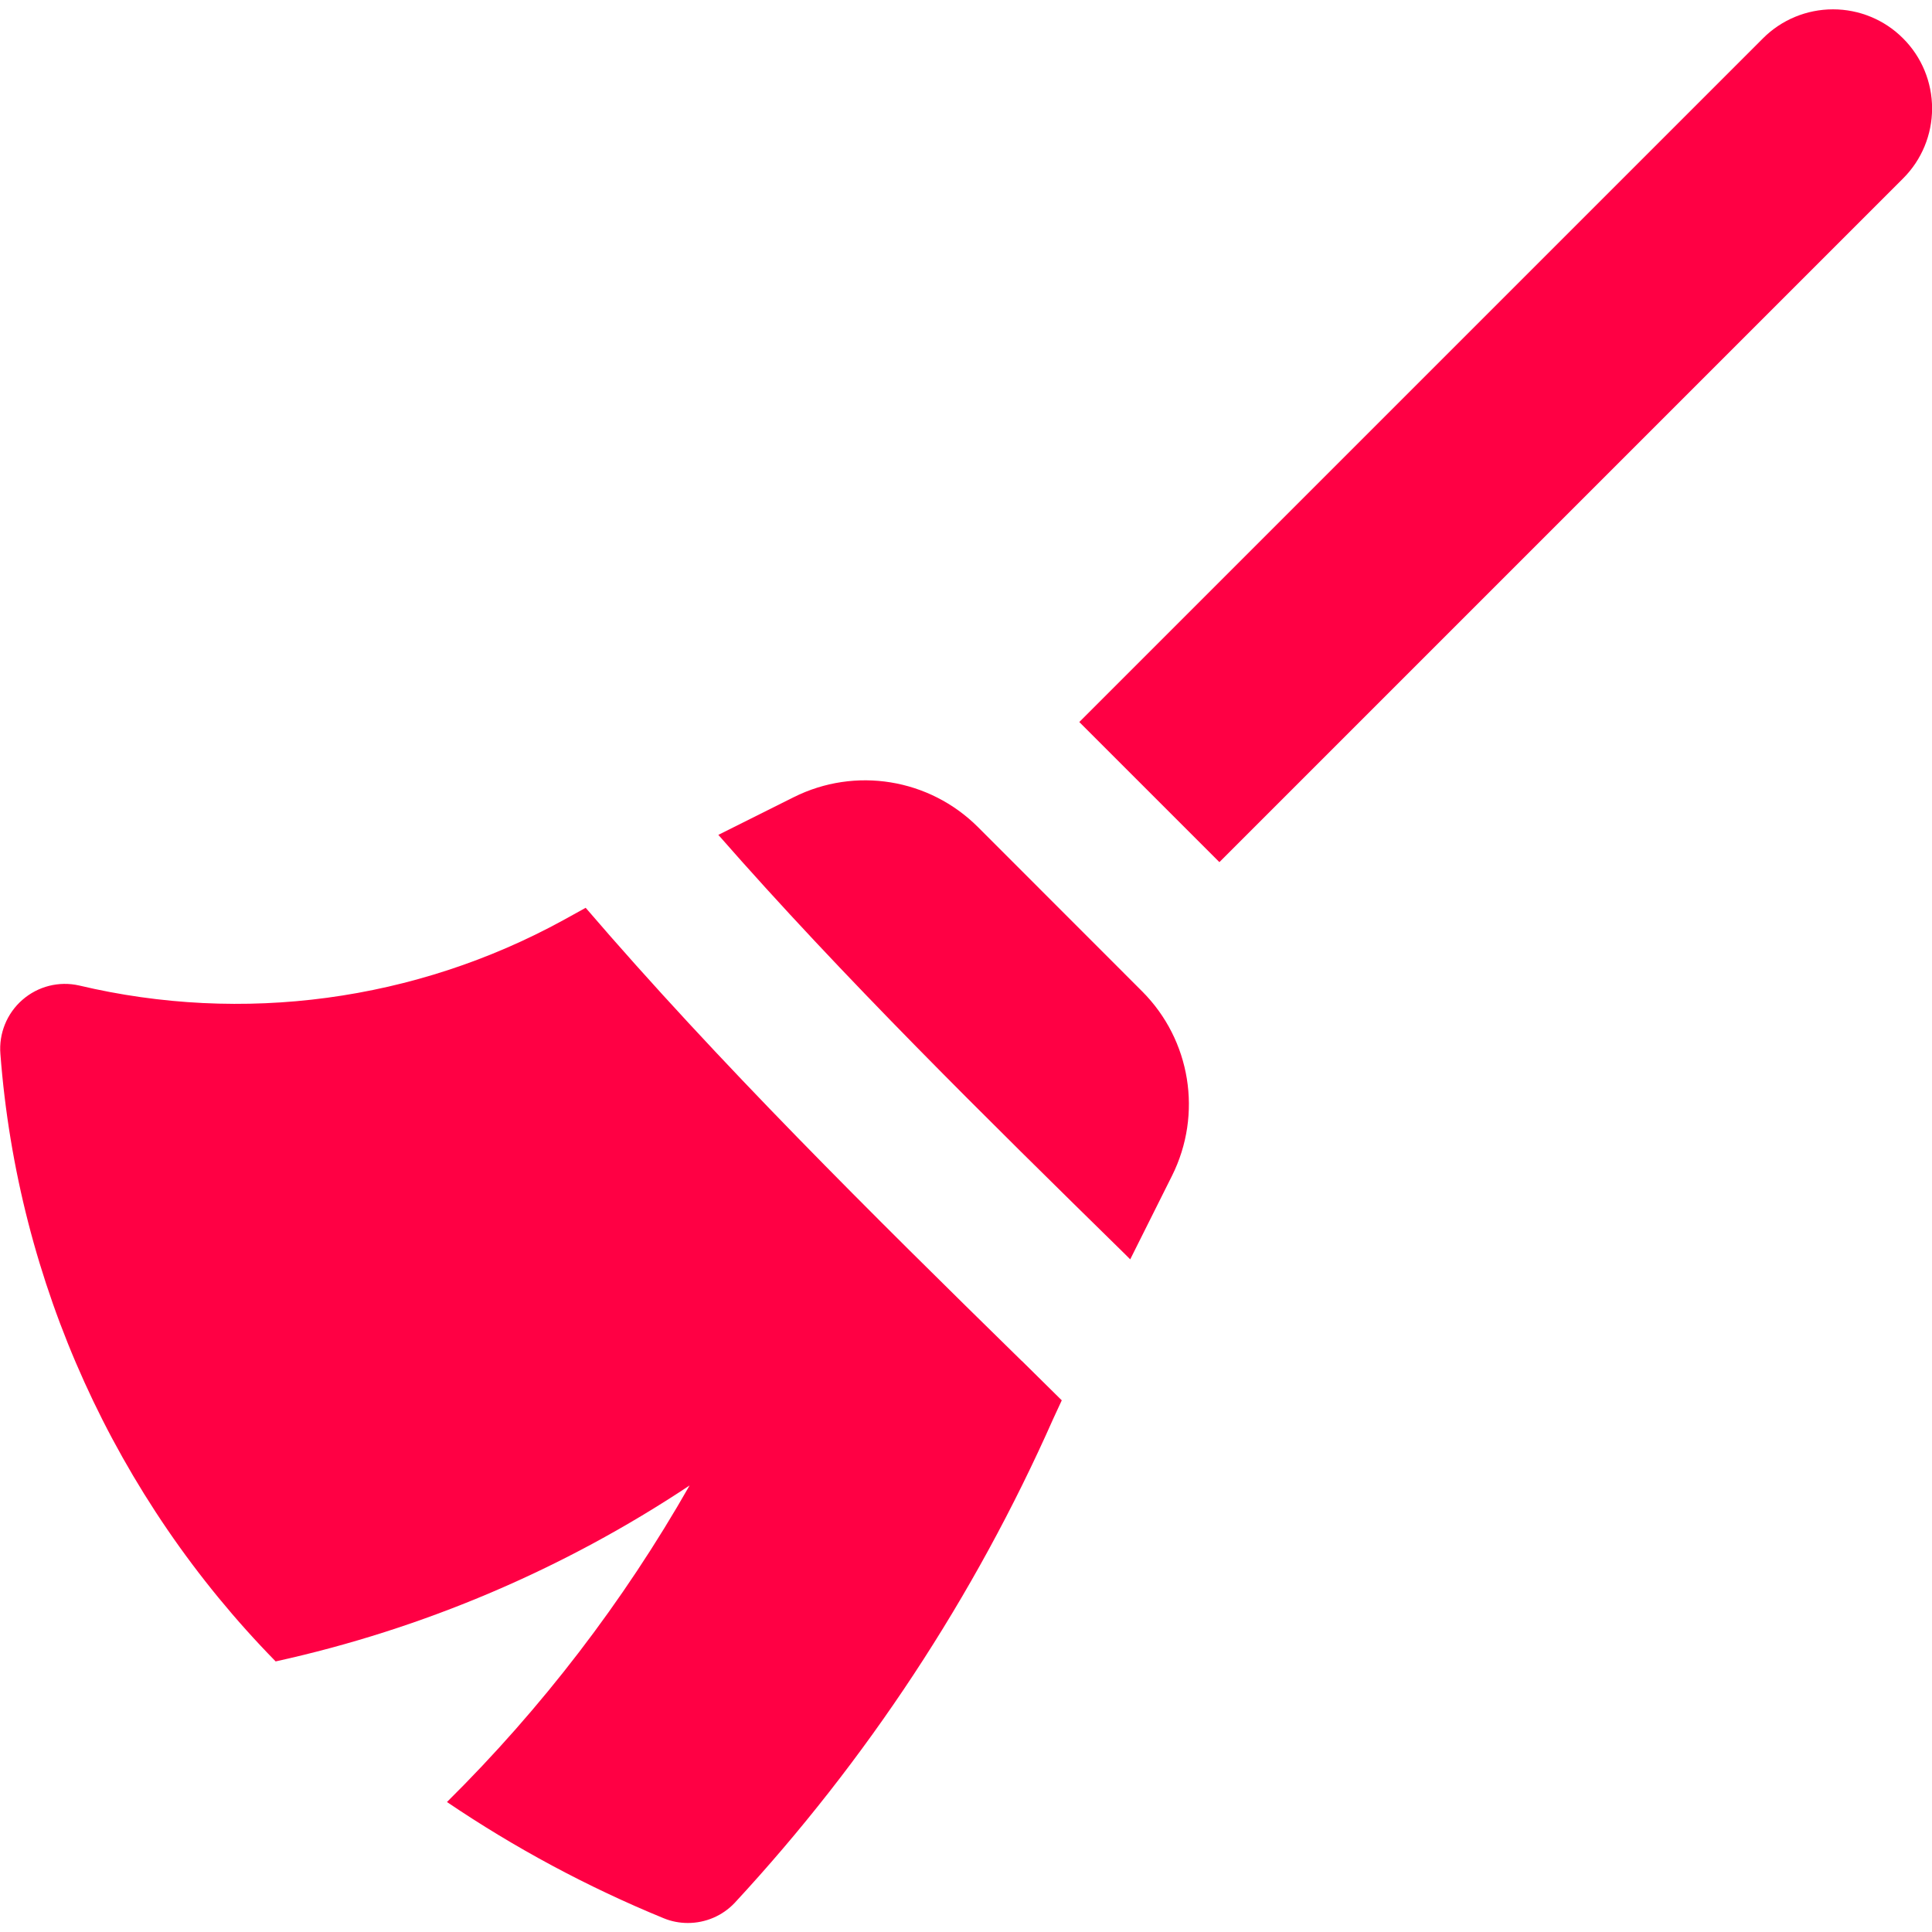 <?xml version="1.0" encoding="UTF-8" standalone="no"?>
<!-- Created with Inkscape (http://www.inkscape.org/) -->

<svg
   xmlns:dc="http://purl.org/dc/elements/1.1/"
   xmlns:cc="http://creativecommons.org/ns#"
   xmlns:rdf="http://www.w3.org/1999/02/22-rdf-syntax-ns#"
   xmlns:svg="http://www.w3.org/2000/svg"
   xmlns="http://www.w3.org/2000/svg"
   xmlns:sodipodi="http://sodipodi.sourceforge.net/DTD/sodipodi-0.dtd"
   xmlns:inkscape="http://www.inkscape.org/namespaces/inkscape"
   width="210mm"
   height="210mm"
   viewBox="0 0 210 210"
   version="1.1"
   id="svg8"
   inkscape:version="0.92.3 (2405546, 2018-03-11)"
   sodipodi:docname="vassoura.svg">
  <defs
     id="defs2">
    <clipPath
       id="clipPath4121"
       clipPathUnits="userSpaceOnUse">
      <path
         inkscape:connector-curvature="0"
         id="path4119"
         d="M 0,0 H 24 V 24 H 0 Z" />
    </clipPath>
    <clipPath
       id="clipPath4131"
       clipPathUnits="userSpaceOnUse">
      <path
         inkscape:connector-curvature="0"
         id="path4129"
         d="M 0,0 H 24 V 24 H 0 Z" />
    </clipPath>
    <clipPath
       id="clipPath4141"
       clipPathUnits="userSpaceOnUse">
      <path
         inkscape:connector-curvature="0"
         id="path4139"
         d="M 0,0 H 24 V 24 H 0 Z" />
    </clipPath>
  </defs>
  <sodipodi:namedview
     id="base"
     pagecolor="#ffffff"
     bordercolor="#666666"
     borderopacity="1.0"
     inkscape:pageopacity="0.0"
     inkscape:pageshadow="2"
     inkscape:zoom="0.35"
     inkscape:cx="825.66212"
     inkscape:cy="447.87002"
     inkscape:document-units="mm"
     inkscape:current-layer="layer1"
     showgrid="false"
     inkscape:window-width="1366"
     inkscape:window-height="705"
     inkscape:window-x="-8"
     inkscape:window-y="-8"
     inkscape:window-maximized="1" />
  <g
     inkscape:label="Camada 1"
     inkscape:groupmode="layer"
     id="layer1"
     transform="translate(0,-87)">
    <g
       id="g4179"
       transform="matrix(1.431,0,0,1.431,-34.544,-80.47)"
       style="fill:#ff0044;fill-opacity:1">
      <g
         transform="matrix(7.526,0,0,7.526,9.088,98.924)"
         id="g4115"
         style="fill:#ff0044;fill-opacity:1">
        <g
           clip-path="url(#clipPath4121)"
           id="g4117"
           style="fill:#ff0044;fill-opacity:1">
          <path
             inkscape:connector-curvature="0"
             id="path4123"
             style="fill:#ff0044;fill-opacity:1;fill-rule:nonzero;stroke:none"
             d="M 21.207,2.793 C 21.02,2.605 20.765,2.5 20.5,2.5 c -0.265,0 -0.52,0.105 -0.707,0.293 L 12.893,9.693 14.307,11.107 21.207,4.207 C 21.395,4.02 21.5,3.765 21.5,3.5 c 0,-0.265 -0.105,-0.52 -0.293,-0.707 z" />
        </g>
      </g>
      <g
         transform="matrix(7.526,0,0,7.526,9.088,98.924)"
         id="g4125"
         style="fill:#ff0044;fill-opacity:1">
        <g
           clip-path="url(#clipPath4131)"
           id="g4127"
           style="fill:#ff0044;fill-opacity:1">
          <path
             inkscape:connector-curvature="0"
             id="path4133"
             style="fill:#ff0044;fill-opacity:1;fill-rule:nonzero;stroke:none"
             d="M 12.311,16.14 C 10.794,14.654 9.248,13.125 7.911,11.568 l -0.219,0.121 -0.009,0.005 c -1.491,0.816 -3.232,1.05 -4.885,0.658 -0.203,-0.046 -0.415,0.008 -0.572,0.145 -0.157,0.137 -0.239,0.34 -0.222,0.547 0.175,2.307 1.159,4.478 2.778,6.13 1.491,-0.328 2.907,-0.931 4.178,-1.776 -0.667,1.172 -1.491,2.247 -2.449,3.195 0.687,0.465 1.419,0.858 2.187,1.173 0.077,0.032 0.16,0.048 0.244,0.048 0.178,6.3e-5 0.348,-0.072 0.471,-0.201 1.334,-1.44 2.421,-3.091 3.216,-4.886 l 0.087,-0.188 c -0.136,-0.134 -0.266,-0.263 -0.403,-0.398 z" />
        </g>
      </g>
      <g
         transform="matrix(7.526,0,0,7.526,9.088,98.924)"
         id="g4135"
         style="fill:#ff0044;fill-opacity:1">
        <g
           clip-path="url(#clipPath4141)"
           id="g4137"
           style="fill:#ff0044;fill-opacity:1">
          <path
             inkscape:connector-curvature="0"
             id="path4143"
             style="fill:#ff0044;fill-opacity:1;fill-rule:nonzero;stroke:none"
             d="m 13.36,15.069 0.047,0.047 0.422,-0.844 c 0.31,-0.621 0.189,-1.37 -0.302,-1.861 L 11.871,10.754 C 11.38,10.263 10.631,10.141 10.01,10.452 L 9.25,10.832 c 1.251,1.429 2.697,2.851 4.11,4.237 z" />
        </g>
      </g>
    </g>
  </g>
</svg>
